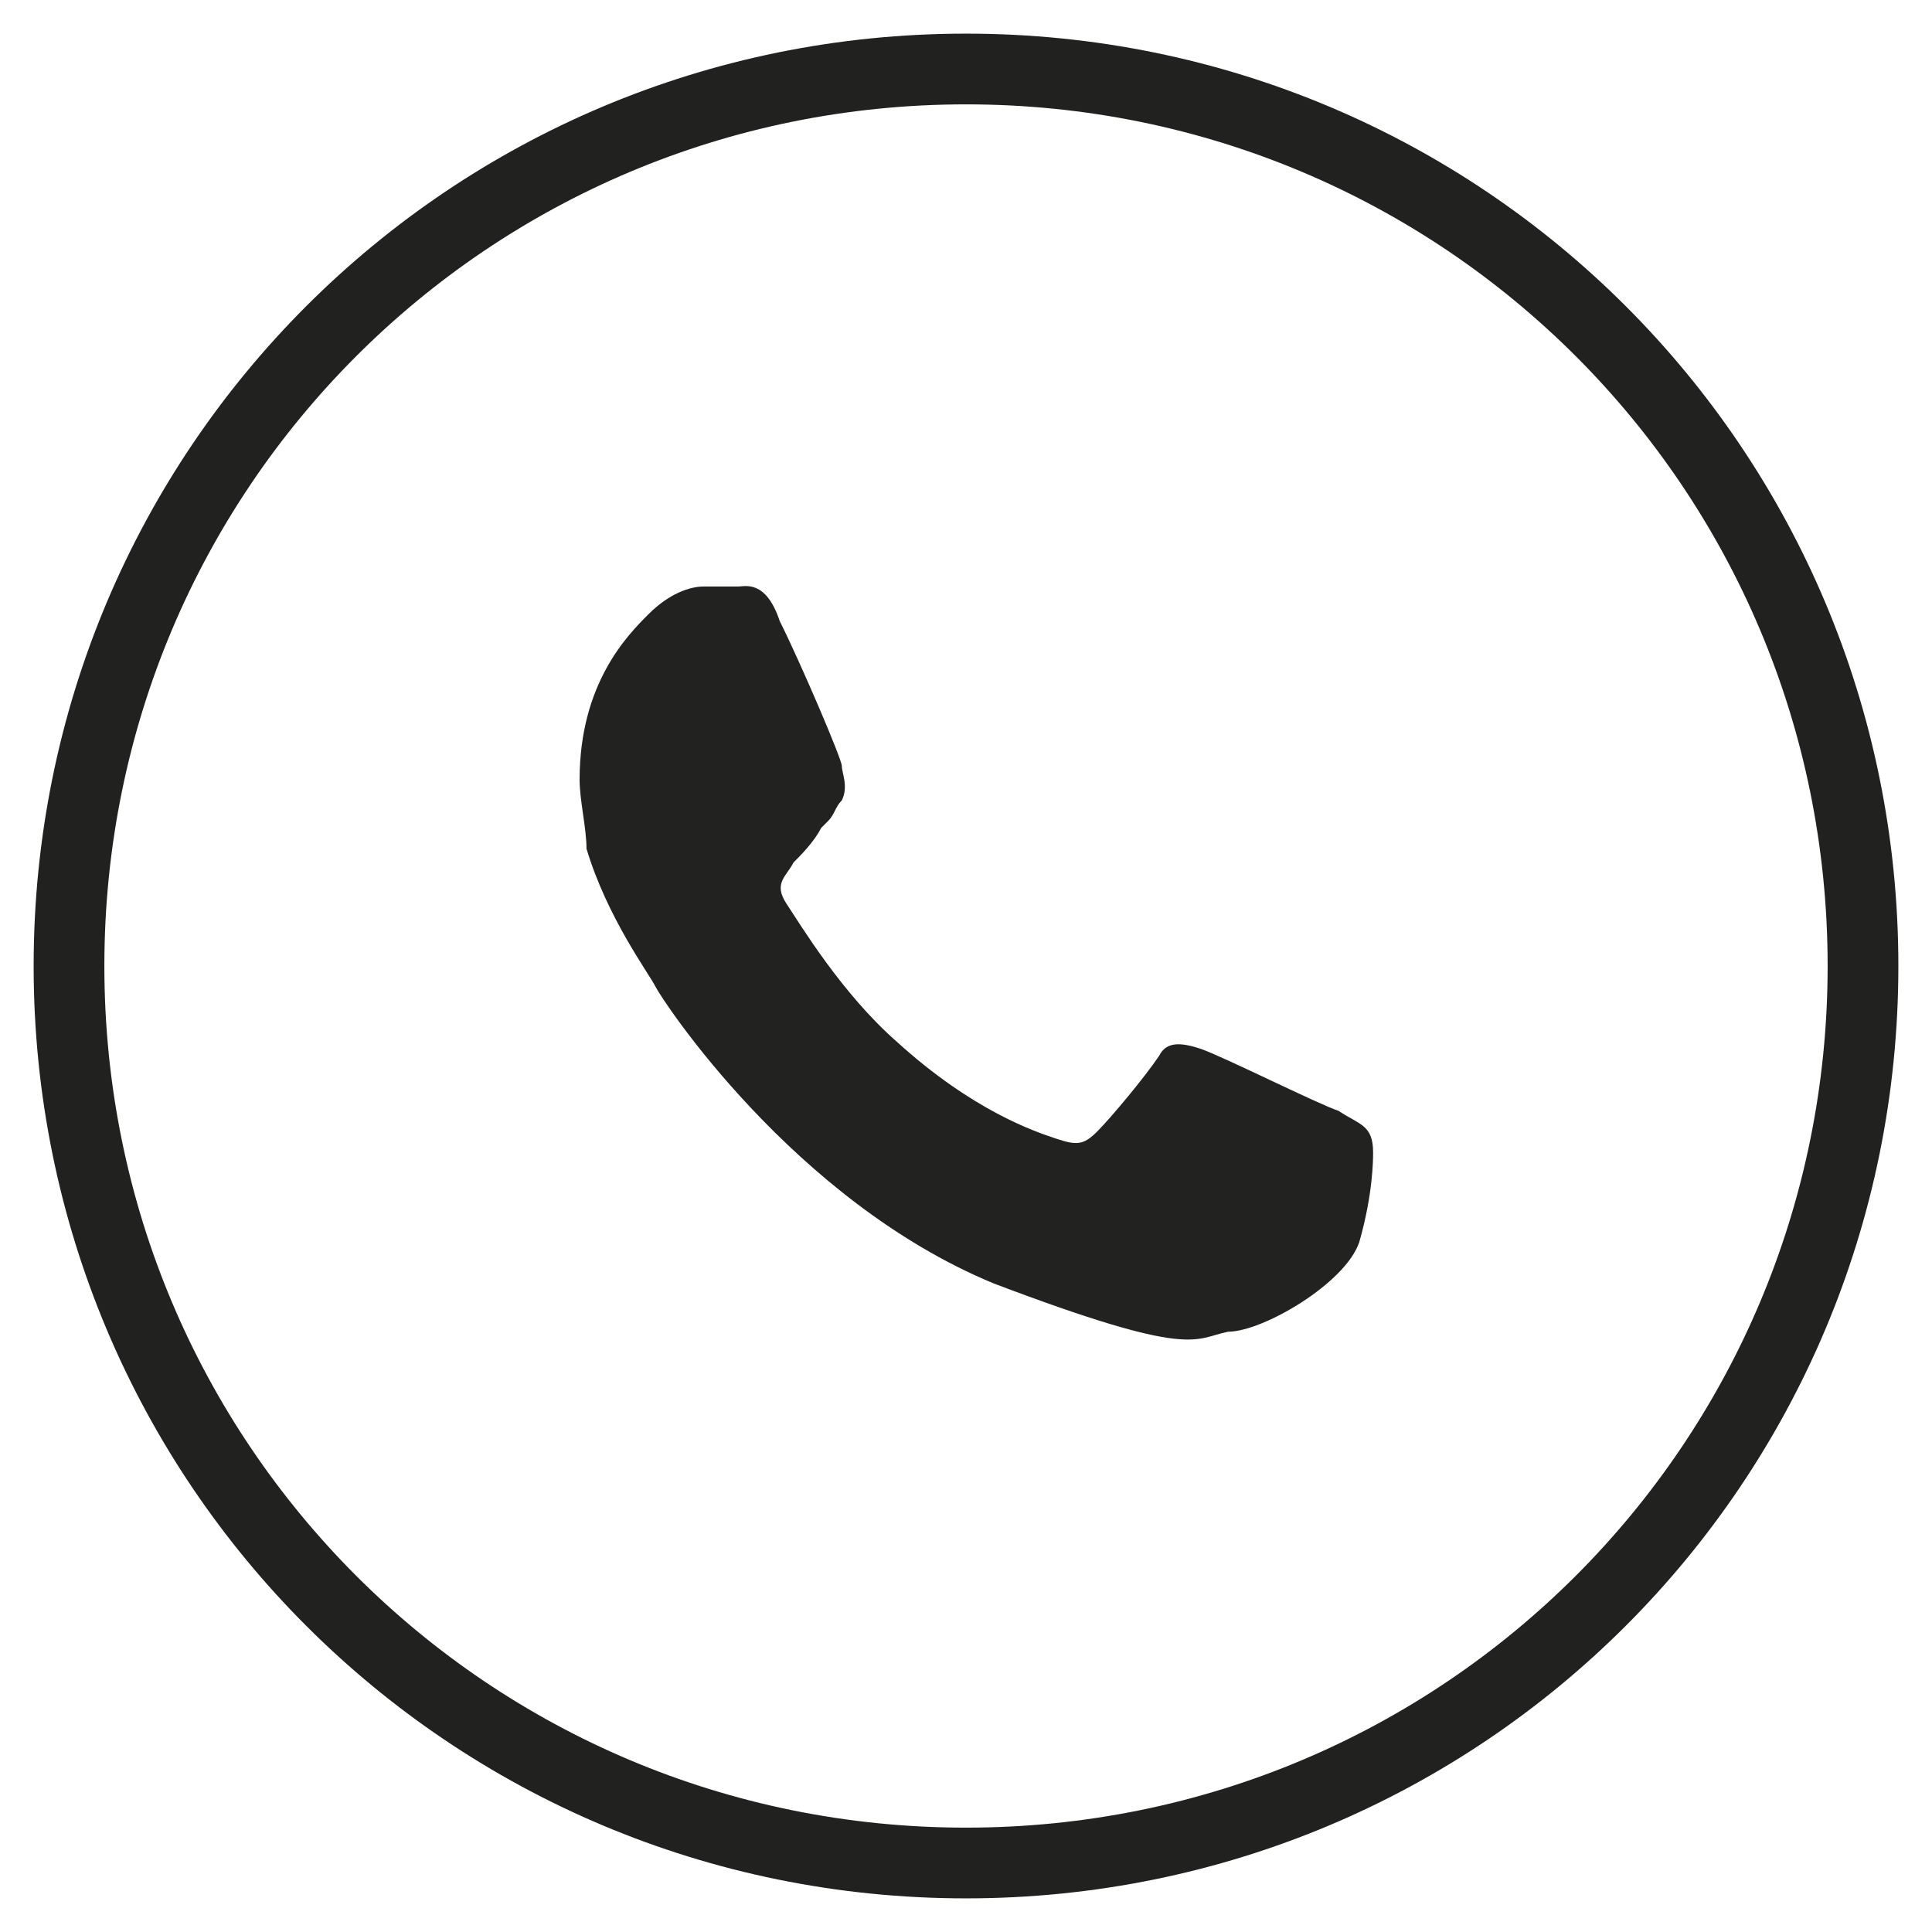 <?xml version="1.0" encoding="utf-8"?>
<!-- Generator: Adobe Illustrator 24.1.1, SVG Export Plug-In . SVG Version: 6.00 Build 0)  -->
<svg version="1.1" id="katman_1" xmlns="http://www.w3.org/2000/svg" xmlns:xlink="http://www.w3.org/1999/xlink" x="0px" y="0px"
	 viewBox="0 0 28 28" style="enable-background:new 0 0 28 28;" xml:space="preserve">
<style type="text/css">
	.st0{fill:none;stroke:#212120;stroke-width:1.025;stroke-miterlimit:10;}
	.st1{fill-rule:evenodd;clip-rule:evenodd;fill:#222221;}
</style>
<g id="XMLID_5_">
	<path id="XMLID_83_" class="st0" d="M14,27L14,27C6.8,27,1,21.2,1,14v0C1,6.8,6.8,1,14,1l0,0c7.2,0,13,5.8,13,13v0
		C27,21.2,21.2,27,14,27z"/>
	<g id="XMLID_7_">
		<path id="XMLID_8_" class="st1" d="M19.4,16.1c-0.3-0.1-1.7-0.8-2-0.9c-0.3-0.1-0.5-0.1-0.6,0.1c-0.2,0.3-0.7,0.9-0.9,1.1
			c-0.2,0.2-0.3,0.2-0.6,0.1c-0.3-0.1-1.2-0.4-2.3-1.4c-0.8-0.7-1.4-1.7-1.6-2c-0.2-0.3,0-0.4,0.1-0.6c0.1-0.1,0.3-0.3,0.4-0.5
			c0,0,0.1-0.1,0.1-0.1c0.1-0.1,0.1-0.2,0.2-0.3c0.1-0.2,0-0.4,0-0.5C12.2,11,11.6,9.6,11.3,9c-0.2-0.6-0.5-0.5-0.6-0.5
			c-0.2,0-0.4,0-0.5,0c-0.2,0-0.5,0.1-0.8,0.4c-0.3,0.3-1,1-1,2.4c0,0.3,0.1,0.7,0.1,1c0.3,1,0.9,1.8,1,2c0.1,0.2,2,3.1,4.9,4.3
			c2.9,1.1,2.9,0.8,3.4,0.7c0.5,0,1.7-0.7,1.9-1.3c0.2-0.7,0.2-1.2,0.2-1.3C19.9,16.3,19.7,16.3,19.4,16.1z"/>
	</g>
</g>
</svg>
